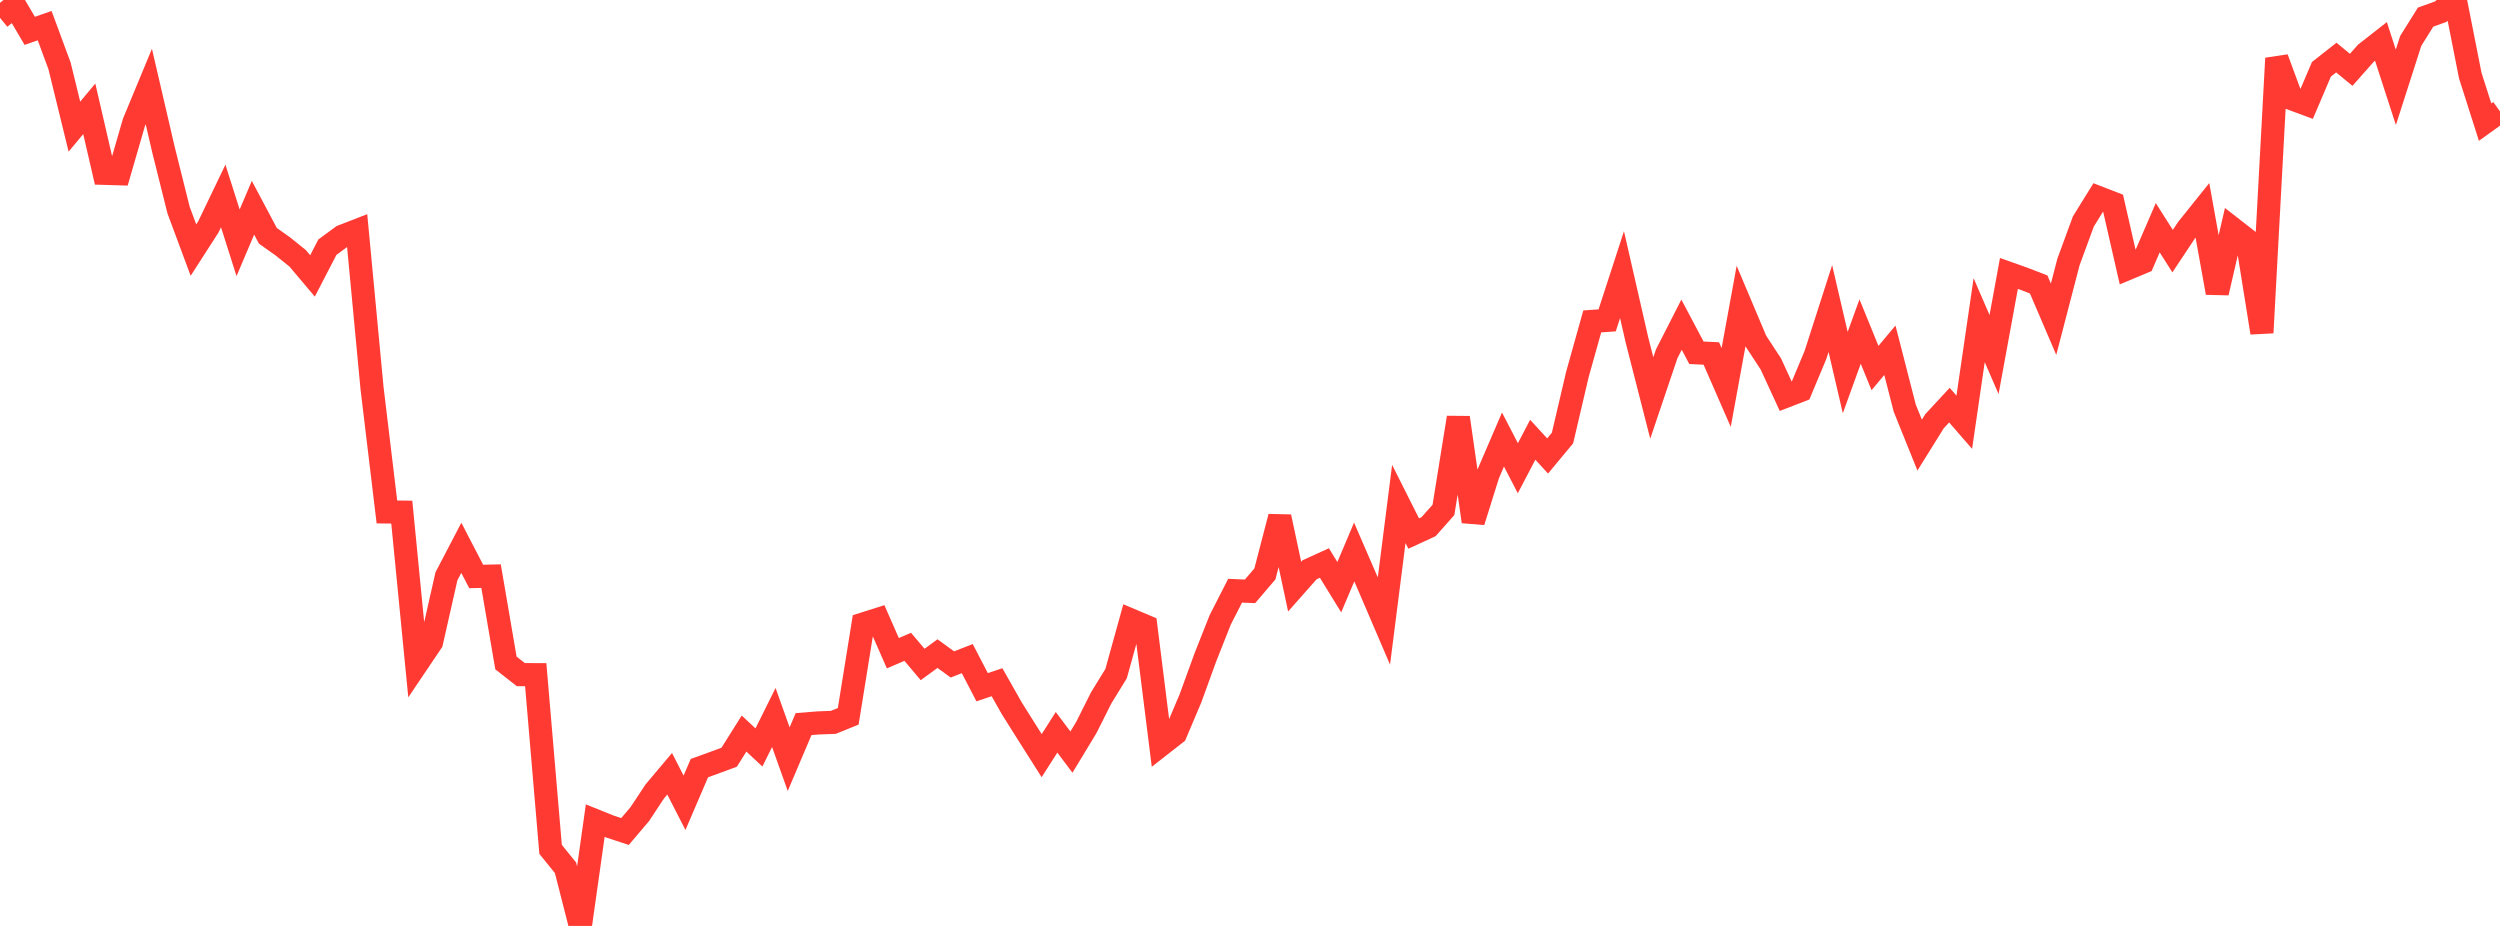 <?xml version="1.0" standalone="no"?>
<!DOCTYPE svg PUBLIC "-//W3C//DTD SVG 1.1//EN" "http://www.w3.org/Graphics/SVG/1.1/DTD/svg11.dtd">

<svg width="135" height="50" viewBox="0 0 135 50" preserveAspectRatio="none" 
  xmlns="http://www.w3.org/2000/svg"
  xmlns:xlink="http://www.w3.org/1999/xlink">


<polyline points="0.0, 0.963 0.804, 0.303 1.607, 1.666 2.411, 1.385 3.214, 3.554 4.018, 6.838 4.821, 5.876 5.625, 9.359 6.429, 9.383 7.232, 6.612 8.036, 4.673 8.839, 8.129 9.643, 11.346 10.446, 13.505 11.25, 12.256 12.054, 10.583 12.857, 13.112 13.661, 11.218 14.464, 12.731 15.268, 13.303 16.071, 13.946 16.875, 14.9 17.679, 13.347 18.482, 12.758 19.286, 12.446 20.089, 20.952 20.893, 27.645 21.696, 27.655 22.5, 35.867 23.304, 34.674 24.107, 31.122 24.911, 29.582 25.714, 31.129 26.518, 31.111 27.321, 35.8 28.125, 36.43 28.929, 36.433 29.732, 45.866 30.536, 46.858 31.339, 50.0 32.143, 44.314 32.946, 44.637 33.75, 44.902 34.554, 43.955 35.357, 42.738 36.161, 41.783 36.964, 43.351 37.768, 41.478 38.571, 41.187 39.375, 40.89 40.179, 39.612 40.982, 40.363 41.786, 38.745 42.589, 40.994 43.393, 39.101 44.196, 39.037 45.0, 39.008 45.804, 38.681 46.607, 33.699 47.411, 33.444 48.214, 35.274 49.018, 34.928 49.821, 35.881 50.625, 35.295 51.429, 35.88 52.232, 35.565 53.036, 37.11 53.839, 36.84 54.643, 38.26 55.446, 39.536 56.25, 40.805 57.054, 39.545 57.857, 40.613 58.661, 39.286 59.464, 37.685 60.268, 36.379 61.071, 33.483 61.875, 33.822 62.679, 40.235 63.482, 39.607 64.286, 37.709 65.089, 35.5 65.893, 33.469 66.696, 31.898 67.5, 31.933 68.304, 30.993 69.107, 27.908 69.911, 31.678 70.714, 30.769 71.518, 30.403 72.321, 31.708 73.125, 29.808 73.929, 31.663 74.732, 33.535 75.536, 27.214 76.339, 28.811 77.143, 28.44 77.946, 27.536 78.75, 22.55 79.554, 28.166 80.357, 25.604 81.161, 23.735 81.964, 25.283 82.768, 23.747 83.571, 24.622 84.375, 23.654 85.179, 20.22 85.982, 17.356 86.786, 17.3 87.589, 14.829 88.393, 18.347 89.196, 21.491 90.0, 19.109 90.804, 17.533 91.607, 19.05 92.411, 19.088 93.214, 20.926 94.018, 16.523 94.821, 18.424 95.625, 19.652 96.429, 21.397 97.232, 21.086 98.036, 19.163 98.839, 16.662 99.643, 20.119 100.446, 17.903 101.25, 19.874 102.054, 18.914 102.857, 22.042 103.661, 24.035 104.464, 22.746 105.268, 21.878 106.071, 22.801 106.875, 17.289 107.679, 19.145 108.482, 14.765 109.286, 15.05 110.089, 15.361 110.893, 17.239 111.696, 14.151 112.5, 11.962 113.304, 10.664 114.107, 10.976 114.911, 14.494 115.714, 14.158 116.518, 12.298 117.321, 13.561 118.125, 12.351 118.929, 11.348 119.732, 15.81 120.536, 12.325 121.339, 12.951 122.143, 17.967 122.946, 3.149 123.75, 5.329 124.554, 5.627 125.357, 3.741 126.161, 3.109 126.964, 3.77 127.768, 2.863 128.571, 2.236 129.375, 4.716 130.179, 2.21 130.982, 0.924 131.786, 0.636 132.589, 0.0 133.393, 4.075 134.196, 6.594 135.0, 6.016" fill="none" stroke="#ff3a33" stroke-width="1.25"/>

</svg>